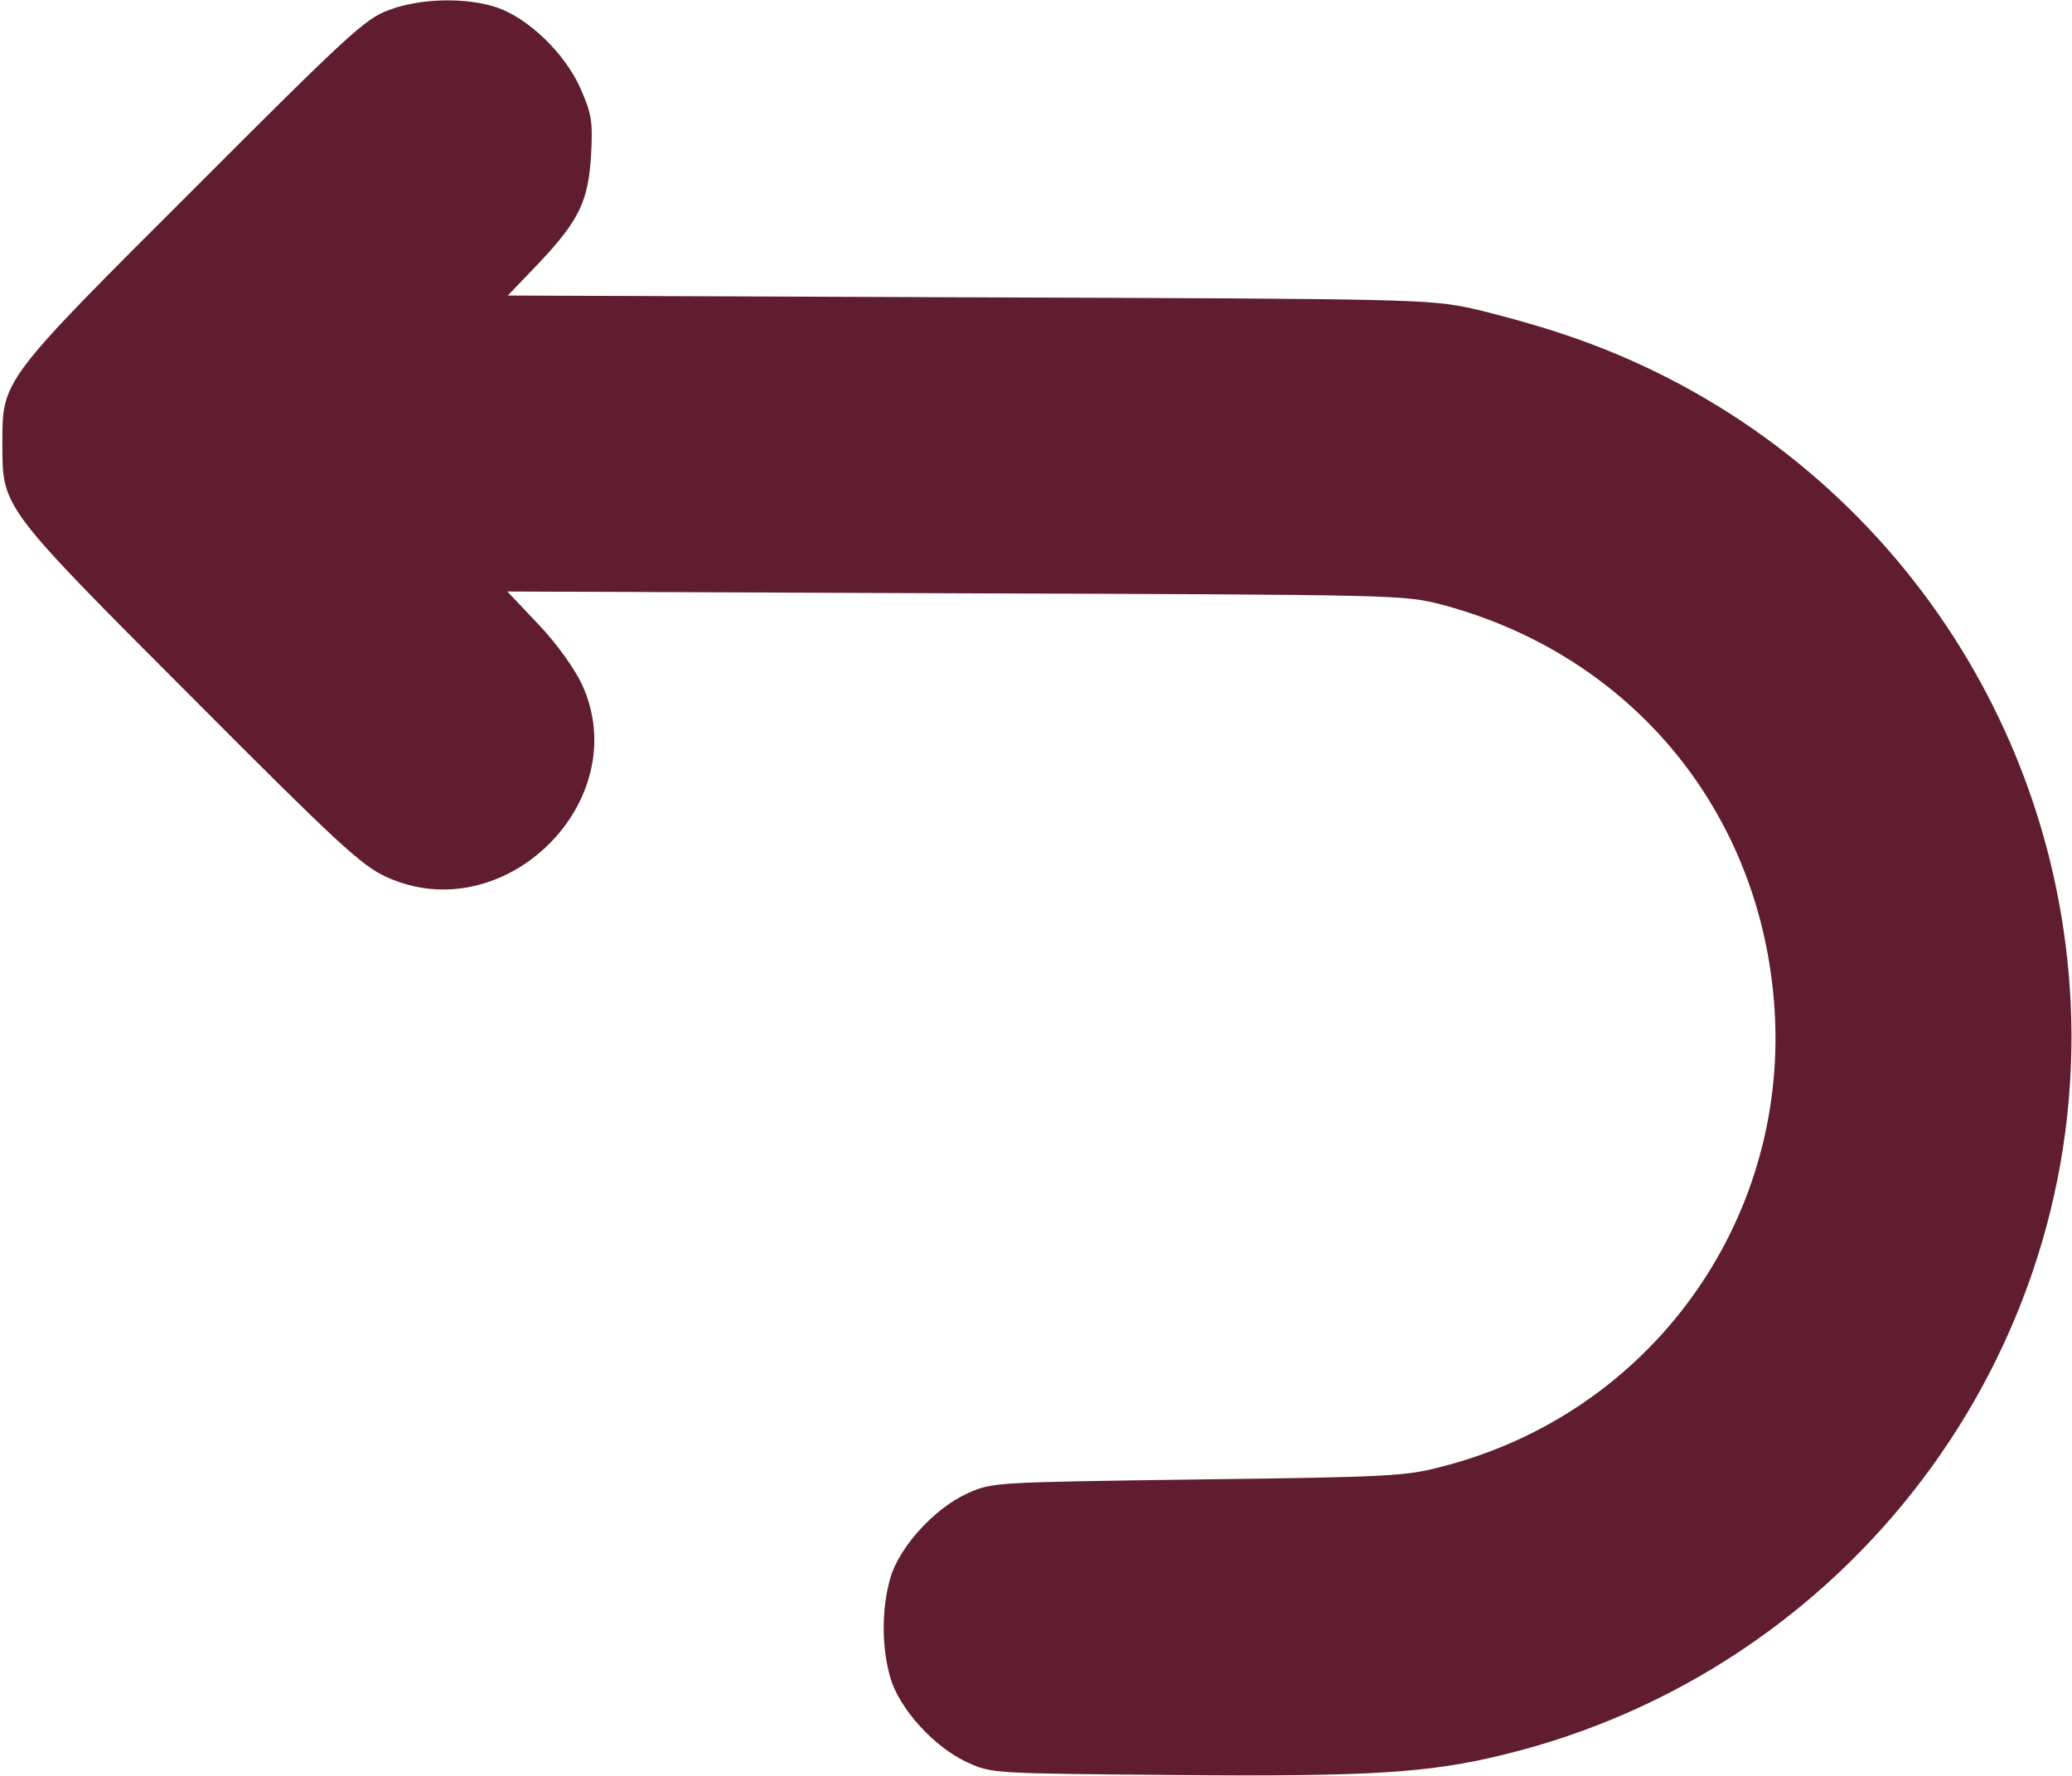 <svg width="14" height="12" viewBox="0 0 14 12" fill="none" xmlns="http://www.w3.org/2000/svg">
<path d="M2.625 0.069C2.469 0.125 2.344 0.241 1.309 1.278C0.003 2.581 0.016 2.566 0.016 3C0.016 3.431 0.006 3.419 1.294 4.709C2.281 5.7 2.444 5.85 2.609 5.925C3.406 6.291 4.297 5.412 3.931 4.622C3.884 4.522 3.763 4.35 3.641 4.222L3.428 3.997L6.456 4.009C9.475 4.019 9.484 4.019 9.747 4.087C11.034 4.431 11.909 5.5 11.991 6.831C12.078 8.266 11.144 9.55 9.747 9.909C9.503 9.975 9.384 9.981 8.094 9.997C6.716 10.016 6.703 10.016 6.537 10.091C6.316 10.191 6.078 10.45 6.016 10.662C5.956 10.869 5.956 11.131 6.016 11.337C6.078 11.55 6.316 11.809 6.537 11.909C6.7 11.984 6.716 11.984 7.922 11.994C9.244 12.006 9.65 11.981 10.15 11.859C12.488 11.294 14.103 9.153 13.991 6.775C13.891 4.709 12.537 2.919 10.575 2.262C10.394 2.2 10.109 2.122 9.944 2.084C9.65 2.022 9.553 2.019 6.537 2.009L3.431 1.997L3.638 1.781C3.916 1.487 3.975 1.359 3.994 1.044C4.006 0.816 3.997 0.769 3.922 0.597C3.816 0.359 3.569 0.122 3.356 0.05C3.15 -0.019 2.837 -0.013 2.625 0.069Z" fill="#601D30"/>
</svg>
